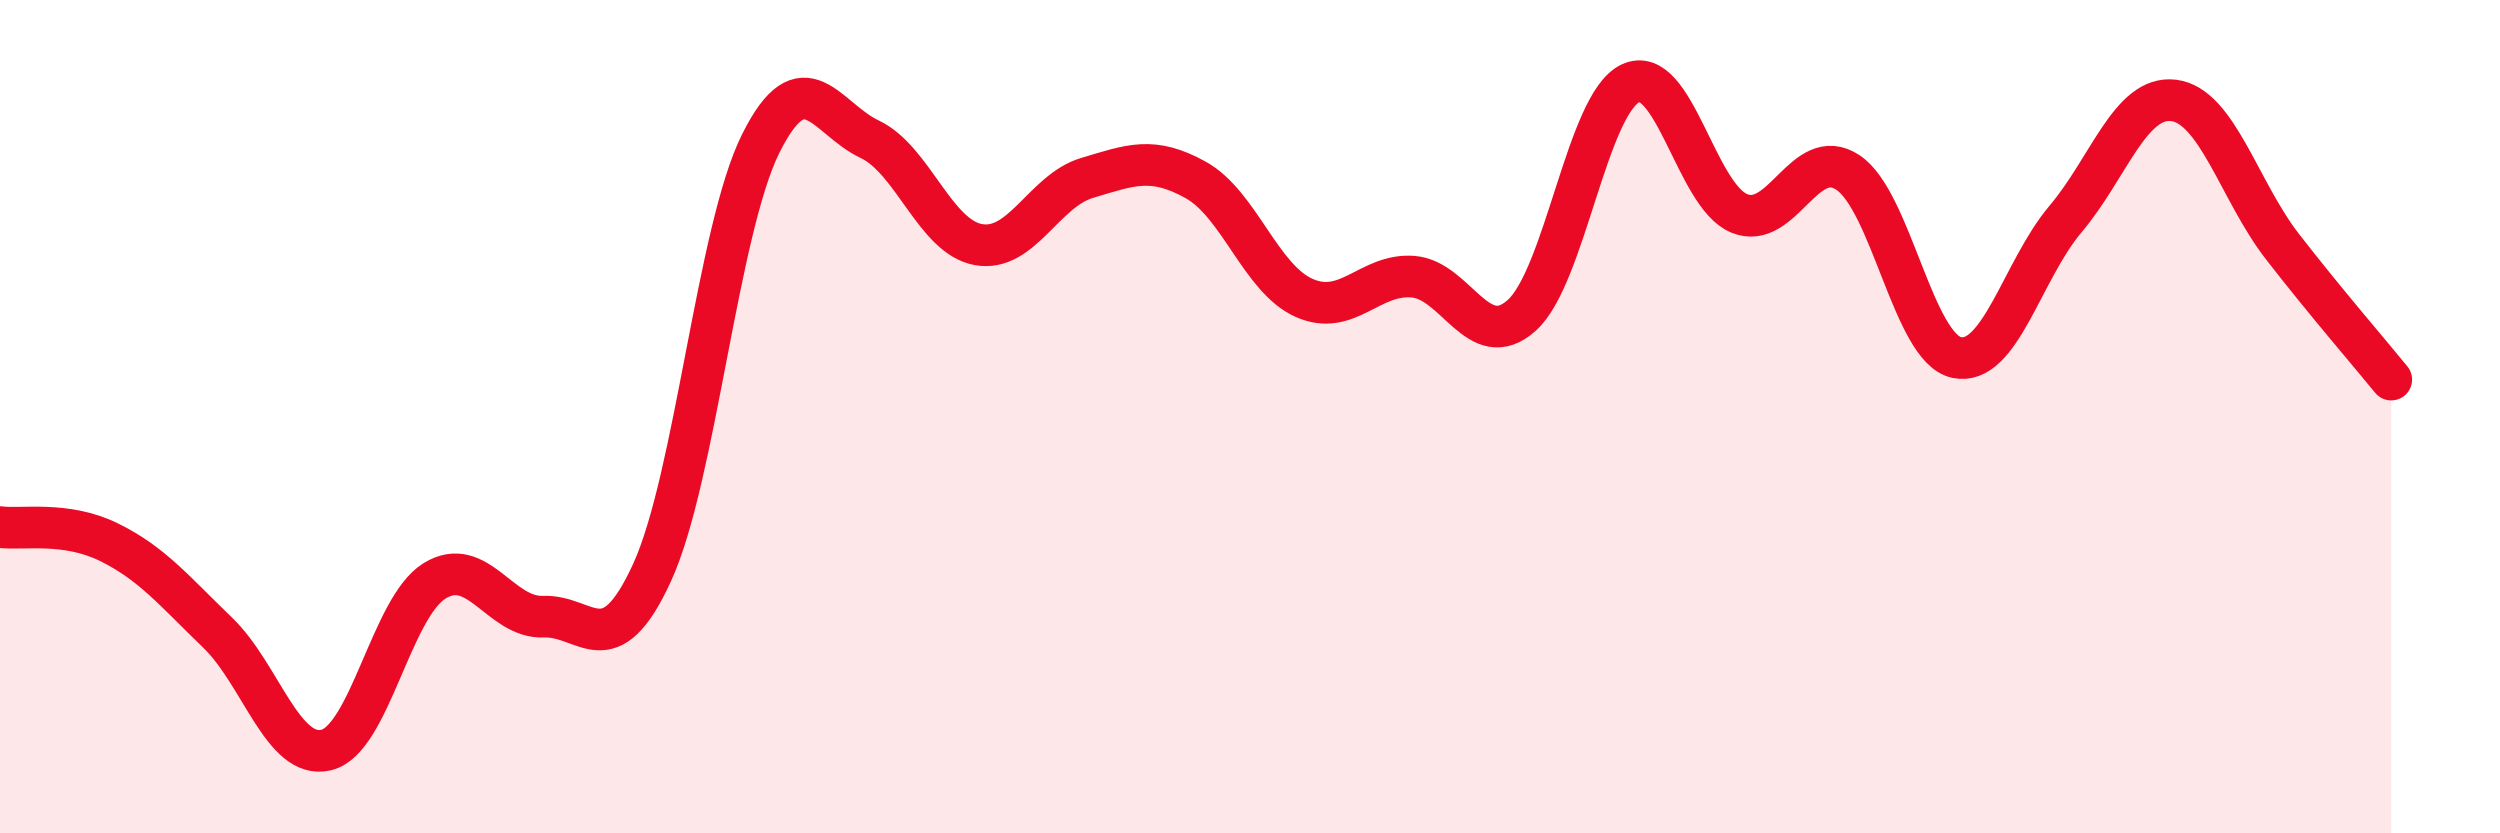
    <svg width="60" height="20" viewBox="0 0 60 20" xmlns="http://www.w3.org/2000/svg">
      <path
        d="M 0,12.65 C 0.52,12.72 1.57,12.5 2.61,13.01 C 3.65,13.52 4.18,14.18 5.22,15.18 C 6.26,16.18 6.79,18.25 7.83,18 C 8.87,17.75 9.39,14.58 10.43,13.94 C 11.47,13.3 12,14.84 13.04,14.8 C 14.08,14.76 14.61,16.01 15.65,13.74 C 16.69,11.47 17.22,5.52 18.26,3.44 C 19.3,1.36 19.83,2.85 20.87,3.34 C 21.91,3.83 22.44,5.68 23.48,5.87 C 24.52,6.06 25.05,4.58 26.09,4.27 C 27.13,3.96 27.66,3.74 28.7,4.32 C 29.74,4.9 30.26,6.69 31.3,7.15 C 32.34,7.61 32.87,6.56 33.91,6.64 C 34.95,6.72 35.48,8.5 36.52,7.57 C 37.56,6.64 38.09,2.49 39.13,2 C 40.17,1.51 40.7,4.69 41.74,5.12 C 42.78,5.55 43.31,3.45 44.35,4.14 C 45.39,4.83 45.92,8.36 46.96,8.58 C 48,8.8 48.53,6.49 49.57,5.26 C 50.61,4.03 51.13,2.28 52.17,2.41 C 53.21,2.54 53.74,4.58 54.78,5.92 C 55.82,7.26 56.87,8.47 57.39,9.11L57.39 20L0 20Z"
        fill="#EB0A25"
        opacity="0.1"
        stroke-linecap="round"
        stroke-linejoin="round"
      />
      <path
        d="M 0,12.65 C 0.52,12.72 1.57,12.5 2.61,13.01 C 3.65,13.52 4.18,14.18 5.22,15.18 C 6.26,16.18 6.79,18.25 7.83,18 C 8.87,17.75 9.39,14.58 10.43,13.94 C 11.47,13.3 12,14.84 13.04,14.8 C 14.08,14.76 14.61,16.01 15.65,13.74 C 16.69,11.47 17.22,5.52 18.26,3.44 C 19.3,1.36 19.83,2.85 20.87,3.34 C 21.91,3.83 22.44,5.68 23.48,5.87 C 24.52,6.06 25.05,4.58 26.09,4.27 C 27.13,3.96 27.66,3.74 28.7,4.32 C 29.74,4.9 30.26,6.69 31.3,7.15 C 32.34,7.61 32.87,6.56 33.91,6.64 C 34.95,6.72 35.48,8.5 36.52,7.57 C 37.56,6.64 38.09,2.49 39.13,2 C 40.17,1.51 40.7,4.69 41.74,5.12 C 42.78,5.55 43.31,3.45 44.35,4.14 C 45.39,4.83 45.92,8.36 46.96,8.58 C 48,8.8 48.53,6.49 49.57,5.26 C 50.61,4.03 51.13,2.28 52.17,2.41 C 53.21,2.54 53.74,4.58 54.78,5.92 C 55.82,7.26 56.87,8.47 57.39,9.11"
        stroke="#EB0A25"
        stroke-width="1"
        fill="none"
        stroke-linecap="round"
        stroke-linejoin="round"
      />
    </svg>
  